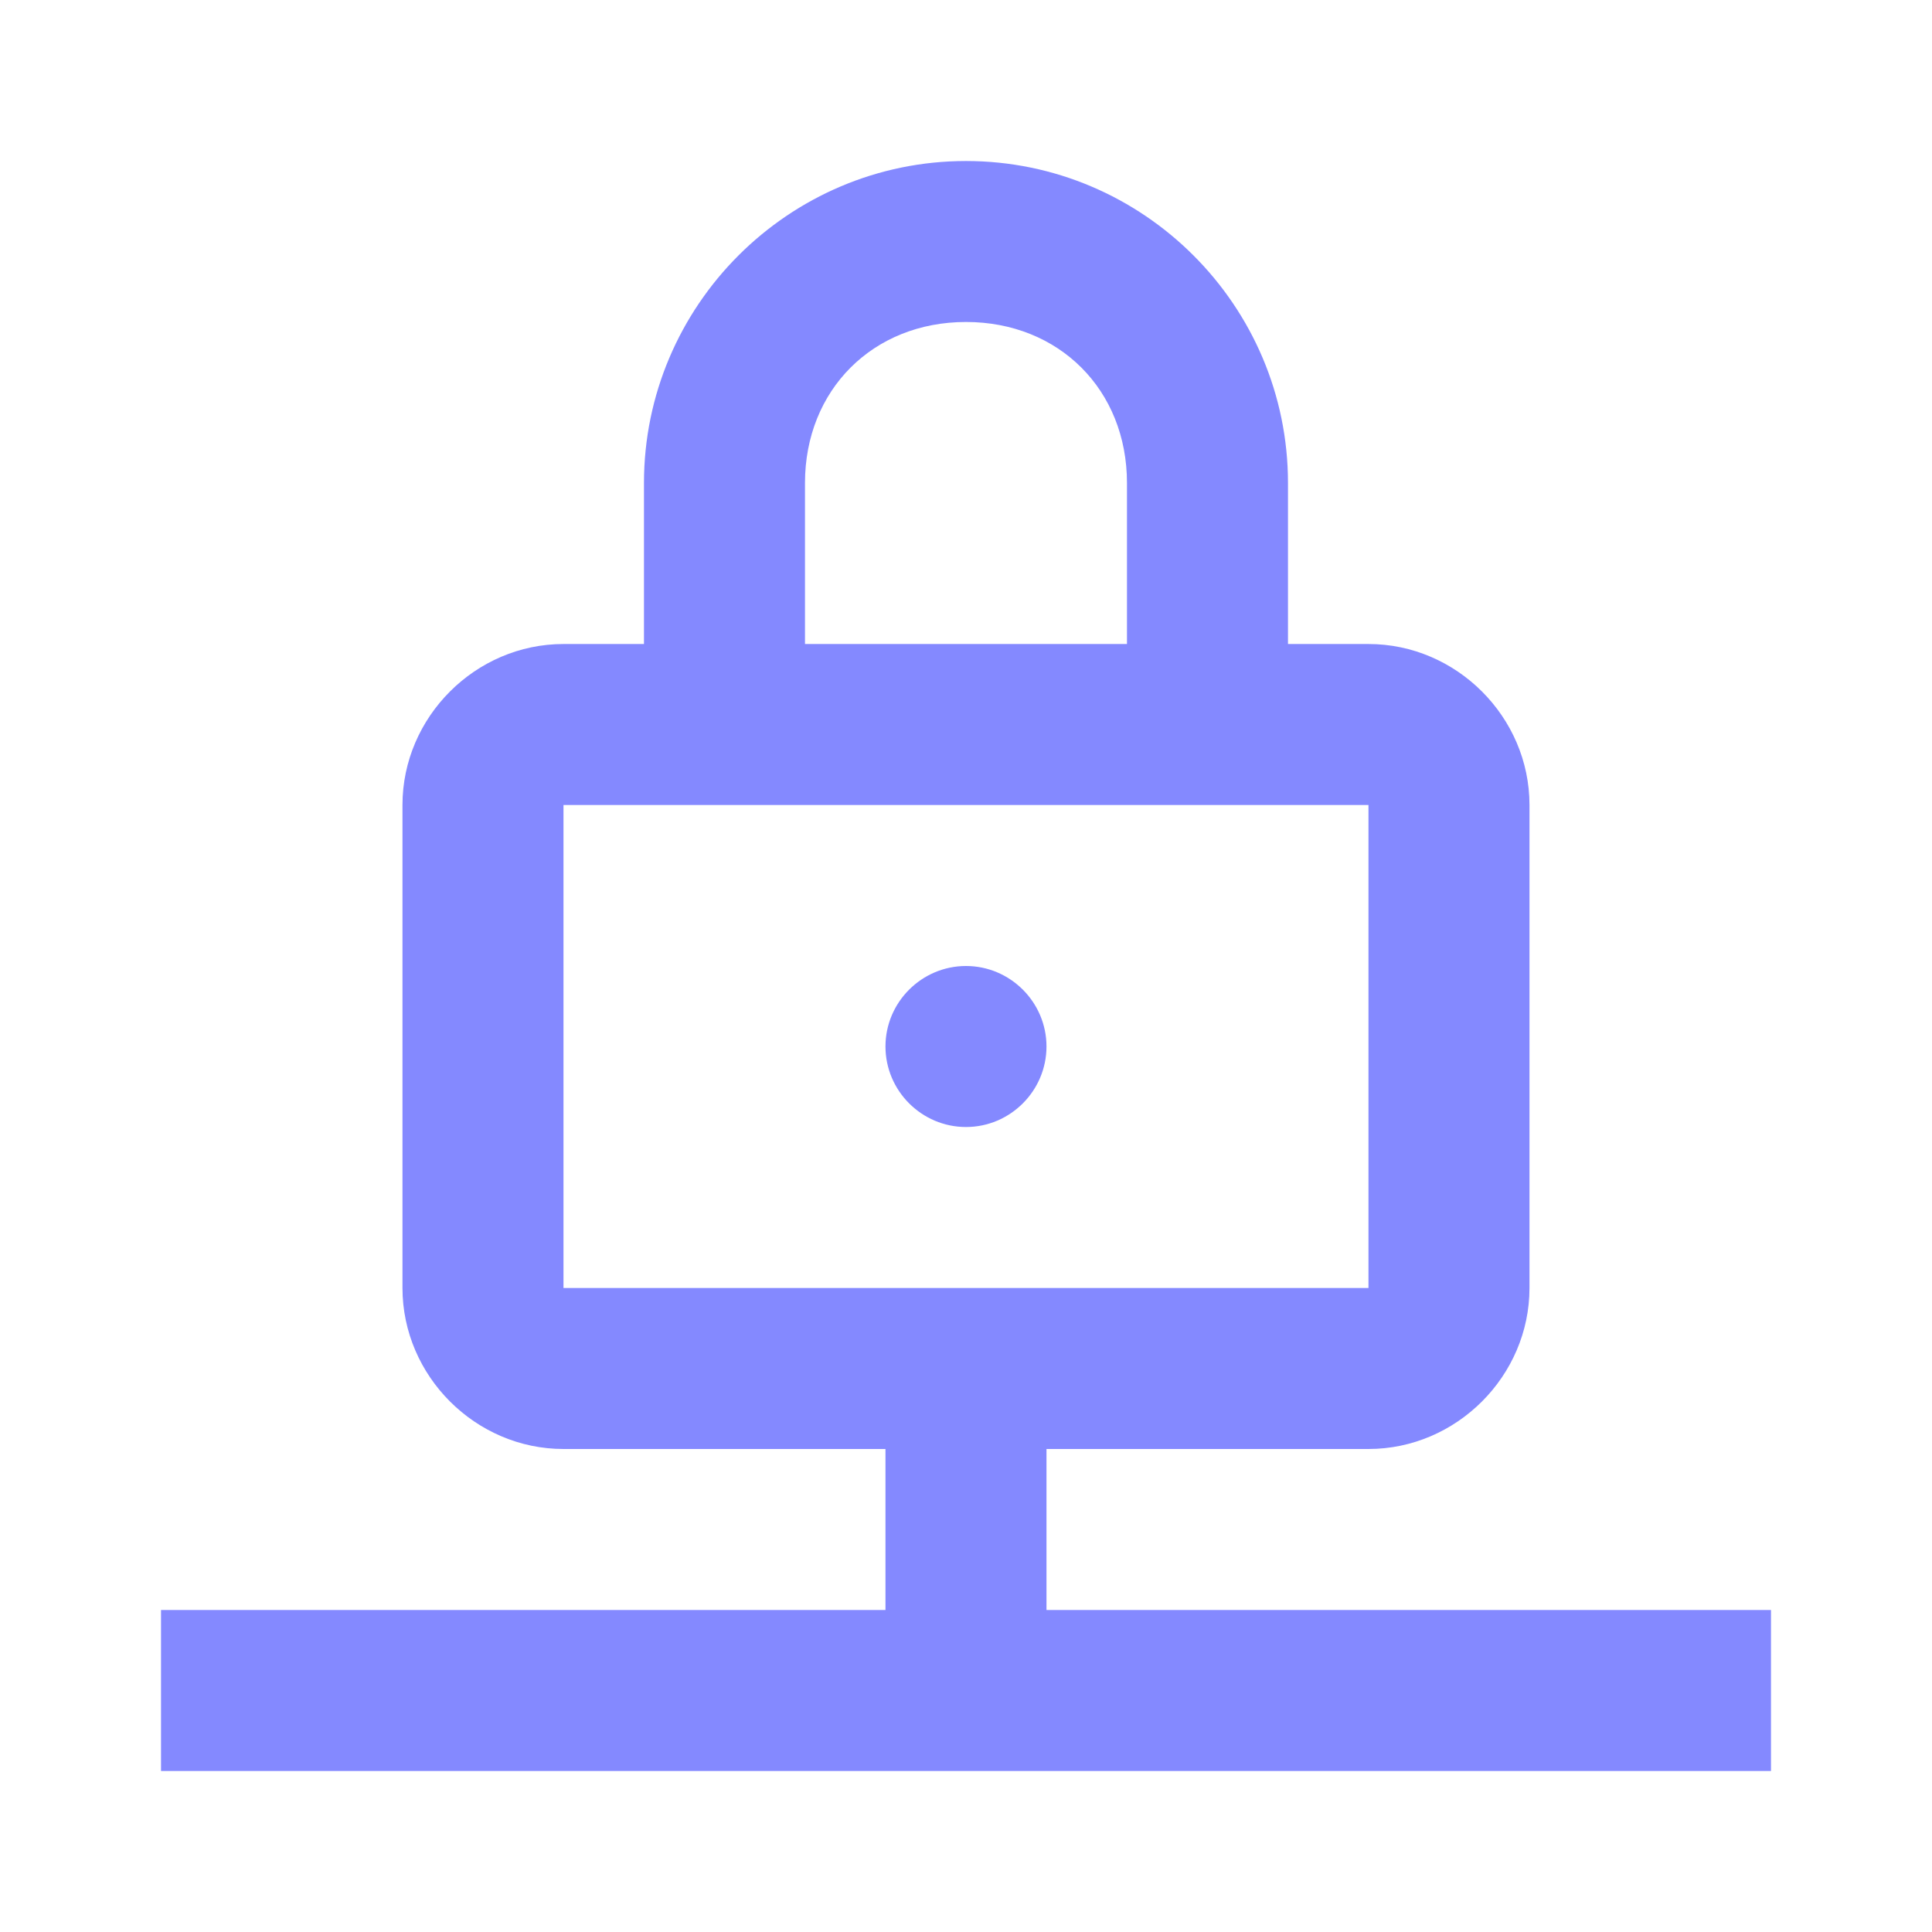 <svg width="44" height="44" viewBox="0 0 44 44" fill="none"
  xmlns="http://www.w3.org/2000/svg">
  <path d="M22 3.667C17.959 3.667 14.666 6.96 14.666 11V14.667H12.833C10.829 14.667 9.166 16.329 9.166 18.333V29.333C9.166 31.337 10.829 33 12.833 33H20.166V36.667H3.667V40.333H40.333V36.667H23.833V33H31.166C33.17 33 34.833 31.337 34.833 29.333V18.333C34.833 16.329 33.17 14.667 31.166 14.667H29.333V11C29.333 6.96 26.04 3.667 22 3.667ZM22 7.333C24.119 7.333 25.666 8.88 25.666 11V14.667H18.333V11C18.333 8.88 19.88 7.333 22 7.333ZM12.833 18.333H31.166V29.333H12.833V18.333ZM22 22C20.991 22 20.166 22.825 20.166 23.833C20.166 24.842 20.991 25.667 22 25.667C23.008 25.667 23.833 24.842 23.833 23.833C23.833 22.825 23.008 22 22 22Z" fill="#8489FF"/>
</svg>
